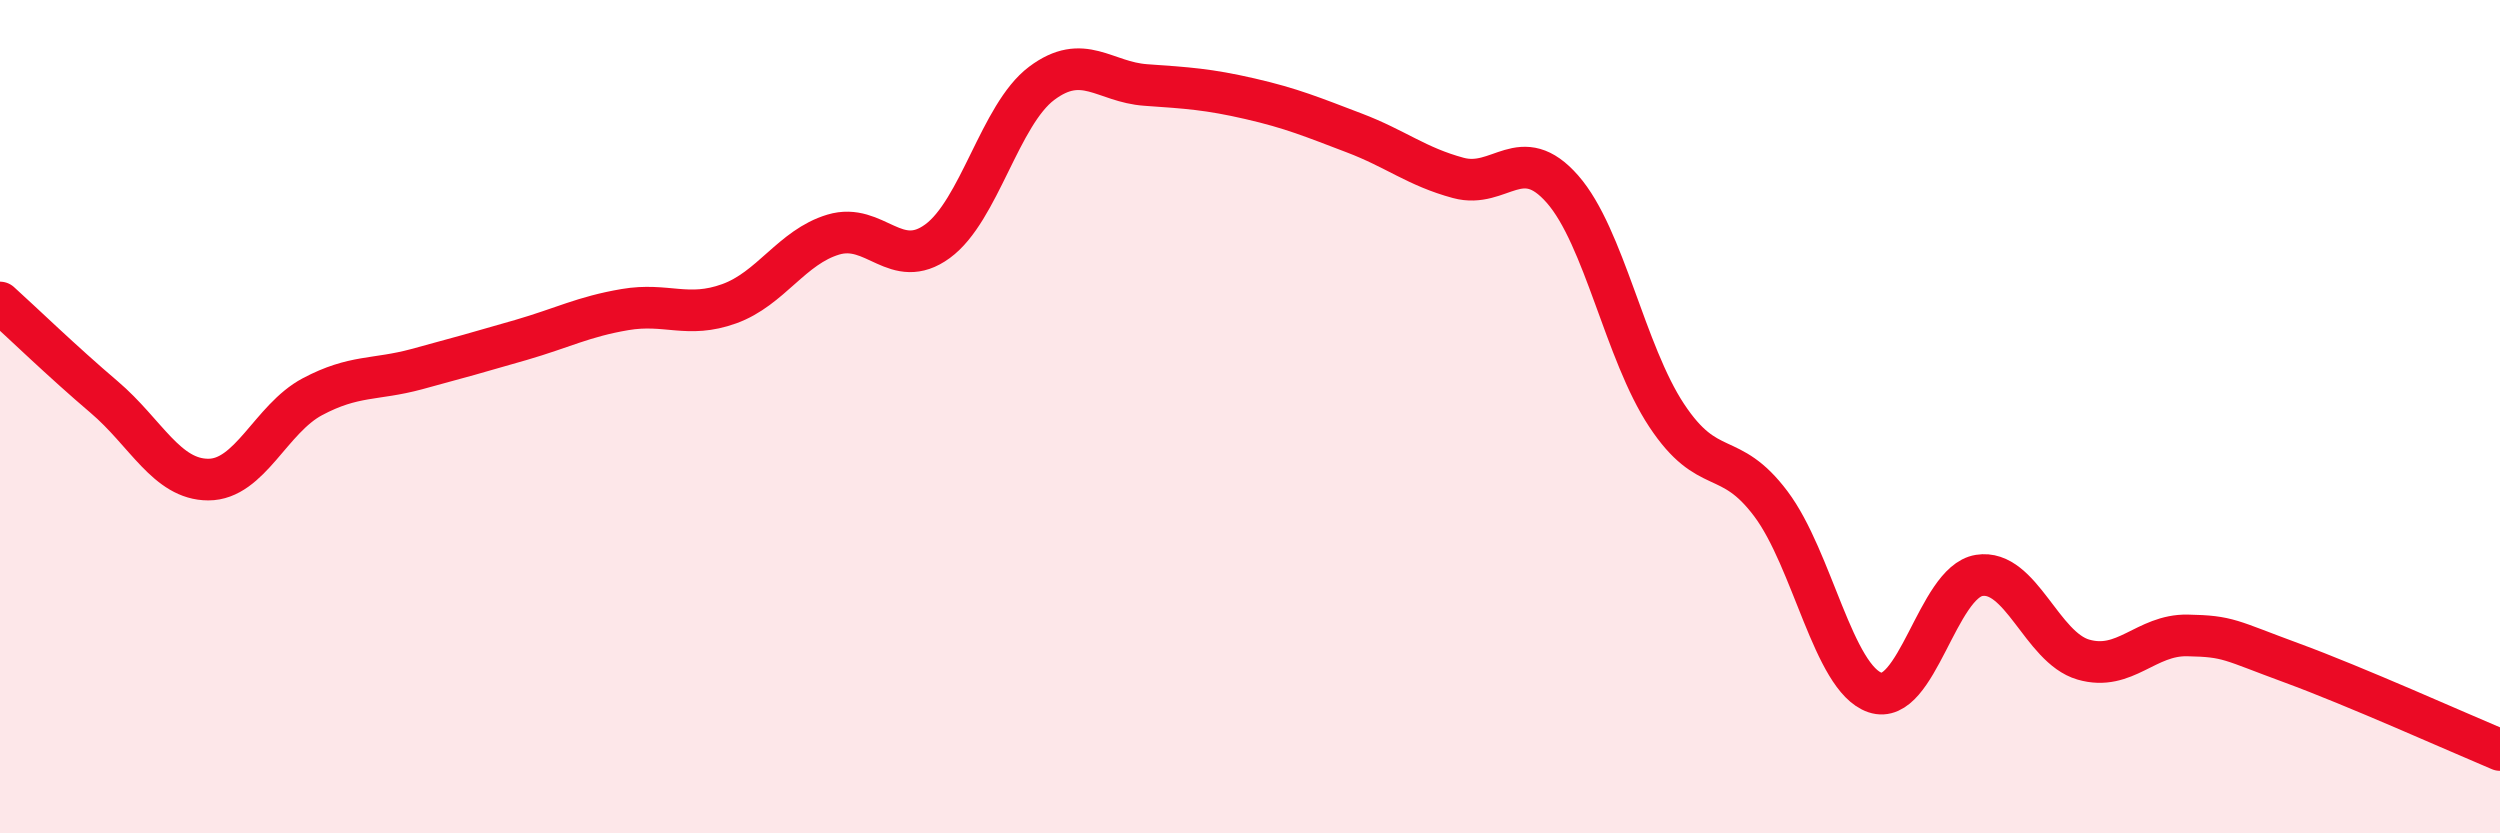 
    <svg width="60" height="20" viewBox="0 0 60 20" xmlns="http://www.w3.org/2000/svg">
      <path
        d="M 0,7.26 C 0.5,7.71 1.5,8.68 2.5,9.53 C 3.5,10.38 4,11.51 5,11.51 C 6,11.51 6.5,10.05 7.5,9.52 C 8.5,8.99 9,9.13 10,8.86 C 11,8.59 11.5,8.45 12.5,8.16 C 13.5,7.87 14,7.6 15,7.43 C 16,7.26 16.5,7.65 17.5,7.29 C 18.5,6.93 19,5.93 20,5.63 C 21,5.33 21.5,6.52 22.5,5.79 C 23.5,5.06 24,2.75 25,2 C 26,1.25 26.5,1.97 27.5,2.04 C 28.5,2.11 29,2.14 30,2.37 C 31,2.6 31.5,2.81 32.5,3.19 C 33.5,3.57 34,4 35,4.27 C 36,4.54 36.5,3.4 37.5,4.54 C 38.5,5.68 39,8.46 40,9.97 C 41,11.48 41.5,10.76 42.5,12.09 C 43.5,13.42 44,16.28 45,16.62 C 46,16.96 46.5,13.97 47.5,13.81 C 48.5,13.65 49,15.54 50,15.83 C 51,16.12 51.5,15.23 52.5,15.25 C 53.5,15.27 53.5,15.36 55,15.91 C 56.5,16.46 59,17.58 60,18L60 20L0 20Z"
        fill="#EB0A25"
        opacity="0.1"
        stroke-linecap="round"
        stroke-linejoin="round"
      />
      <path
        d="M 0,7.26 C 0.5,7.71 1.5,8.68 2.5,9.53 C 3.5,10.38 4,11.51 5,11.51 C 6,11.51 6.5,10.05 7.5,9.52 C 8.5,8.99 9,9.13 10,8.86 C 11,8.59 11.5,8.45 12.5,8.16 C 13.5,7.87 14,7.6 15,7.43 C 16,7.26 16.5,7.65 17.5,7.29 C 18.5,6.93 19,5.93 20,5.63 C 21,5.33 21.5,6.52 22.5,5.79 C 23.5,5.06 24,2.75 25,2 C 26,1.25 26.5,1.97 27.5,2.04 C 28.5,2.11 29,2.14 30,2.37 C 31,2.6 31.5,2.81 32.5,3.19 C 33.5,3.57 34,4 35,4.27 C 36,4.54 36.5,3.4 37.5,4.54 C 38.5,5.68 39,8.46 40,9.97 C 41,11.48 41.5,10.76 42.5,12.09 C 43.5,13.42 44,16.28 45,16.62 C 46,16.96 46.5,13.97 47.5,13.81 C 48.5,13.65 49,15.54 50,15.83 C 51,16.12 51.5,15.23 52.5,15.25 C 53.5,15.27 53.5,15.36 55,15.91 C 56.5,16.46 59,17.58 60,18"
        stroke="#EB0A25"
        stroke-width="1"
        fill="none"
        stroke-linecap="round"
        stroke-linejoin="round"
      />
    </svg>
  